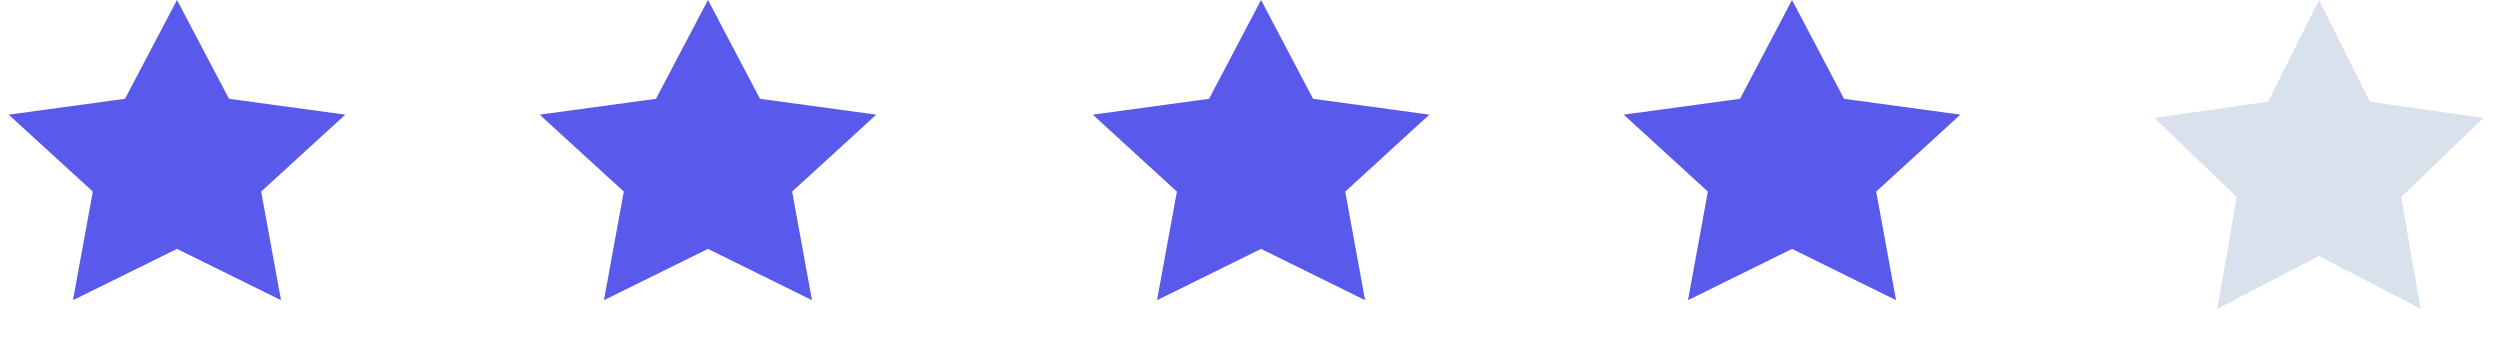 <svg width="113" height="16" viewBox="0 0 113 16" fill="none" xmlns="http://www.w3.org/2000/svg">
<path fill-rule="evenodd" clip-rule="evenodd" d="M8 11.25L3.298 13.568L4.196 8.659L0.392 5.182L5.649 4.466L8 0L10.351 4.466L15.608 5.182L11.804 8.659L12.702 13.568L8 11.25Z" fill="#5959EB"/>
<path fill-rule="evenodd" clip-rule="evenodd" d="M32 11.25L27.298 13.568L28.196 8.659L24.392 5.182L29.649 4.466L32 0L34.351 4.466L39.608 5.182L35.804 8.659L36.702 13.568L32 11.25Z" fill="#5959EB"/>
<path fill-rule="evenodd" clip-rule="evenodd" d="M57 11.25L52.298 13.568L53.196 8.659L49.392 5.182L54.649 4.466L57 0L59.351 4.466L64.609 5.182L60.804 8.659L61.702 13.568L57 11.25Z" fill="#5959EB"/>
<path fill-rule="evenodd" clip-rule="evenodd" d="M81 11.25L76.298 13.568L77.196 8.659L73.391 5.182L78.649 4.466L81 0L83.351 4.466L88.609 5.182L84.804 8.659L85.702 13.568L81 11.25Z" fill="#5959EB"/>
<path fill-rule="evenodd" clip-rule="evenodd" d="M104.817 11.572L100.222 13.956L101.1 8.907L97.383 5.331L102.52 4.594L104.817 0L107.115 4.594L112.252 5.331L108.535 8.907L109.412 13.956L104.817 11.572Z" fill="#D9E2EC"/>
</svg>
